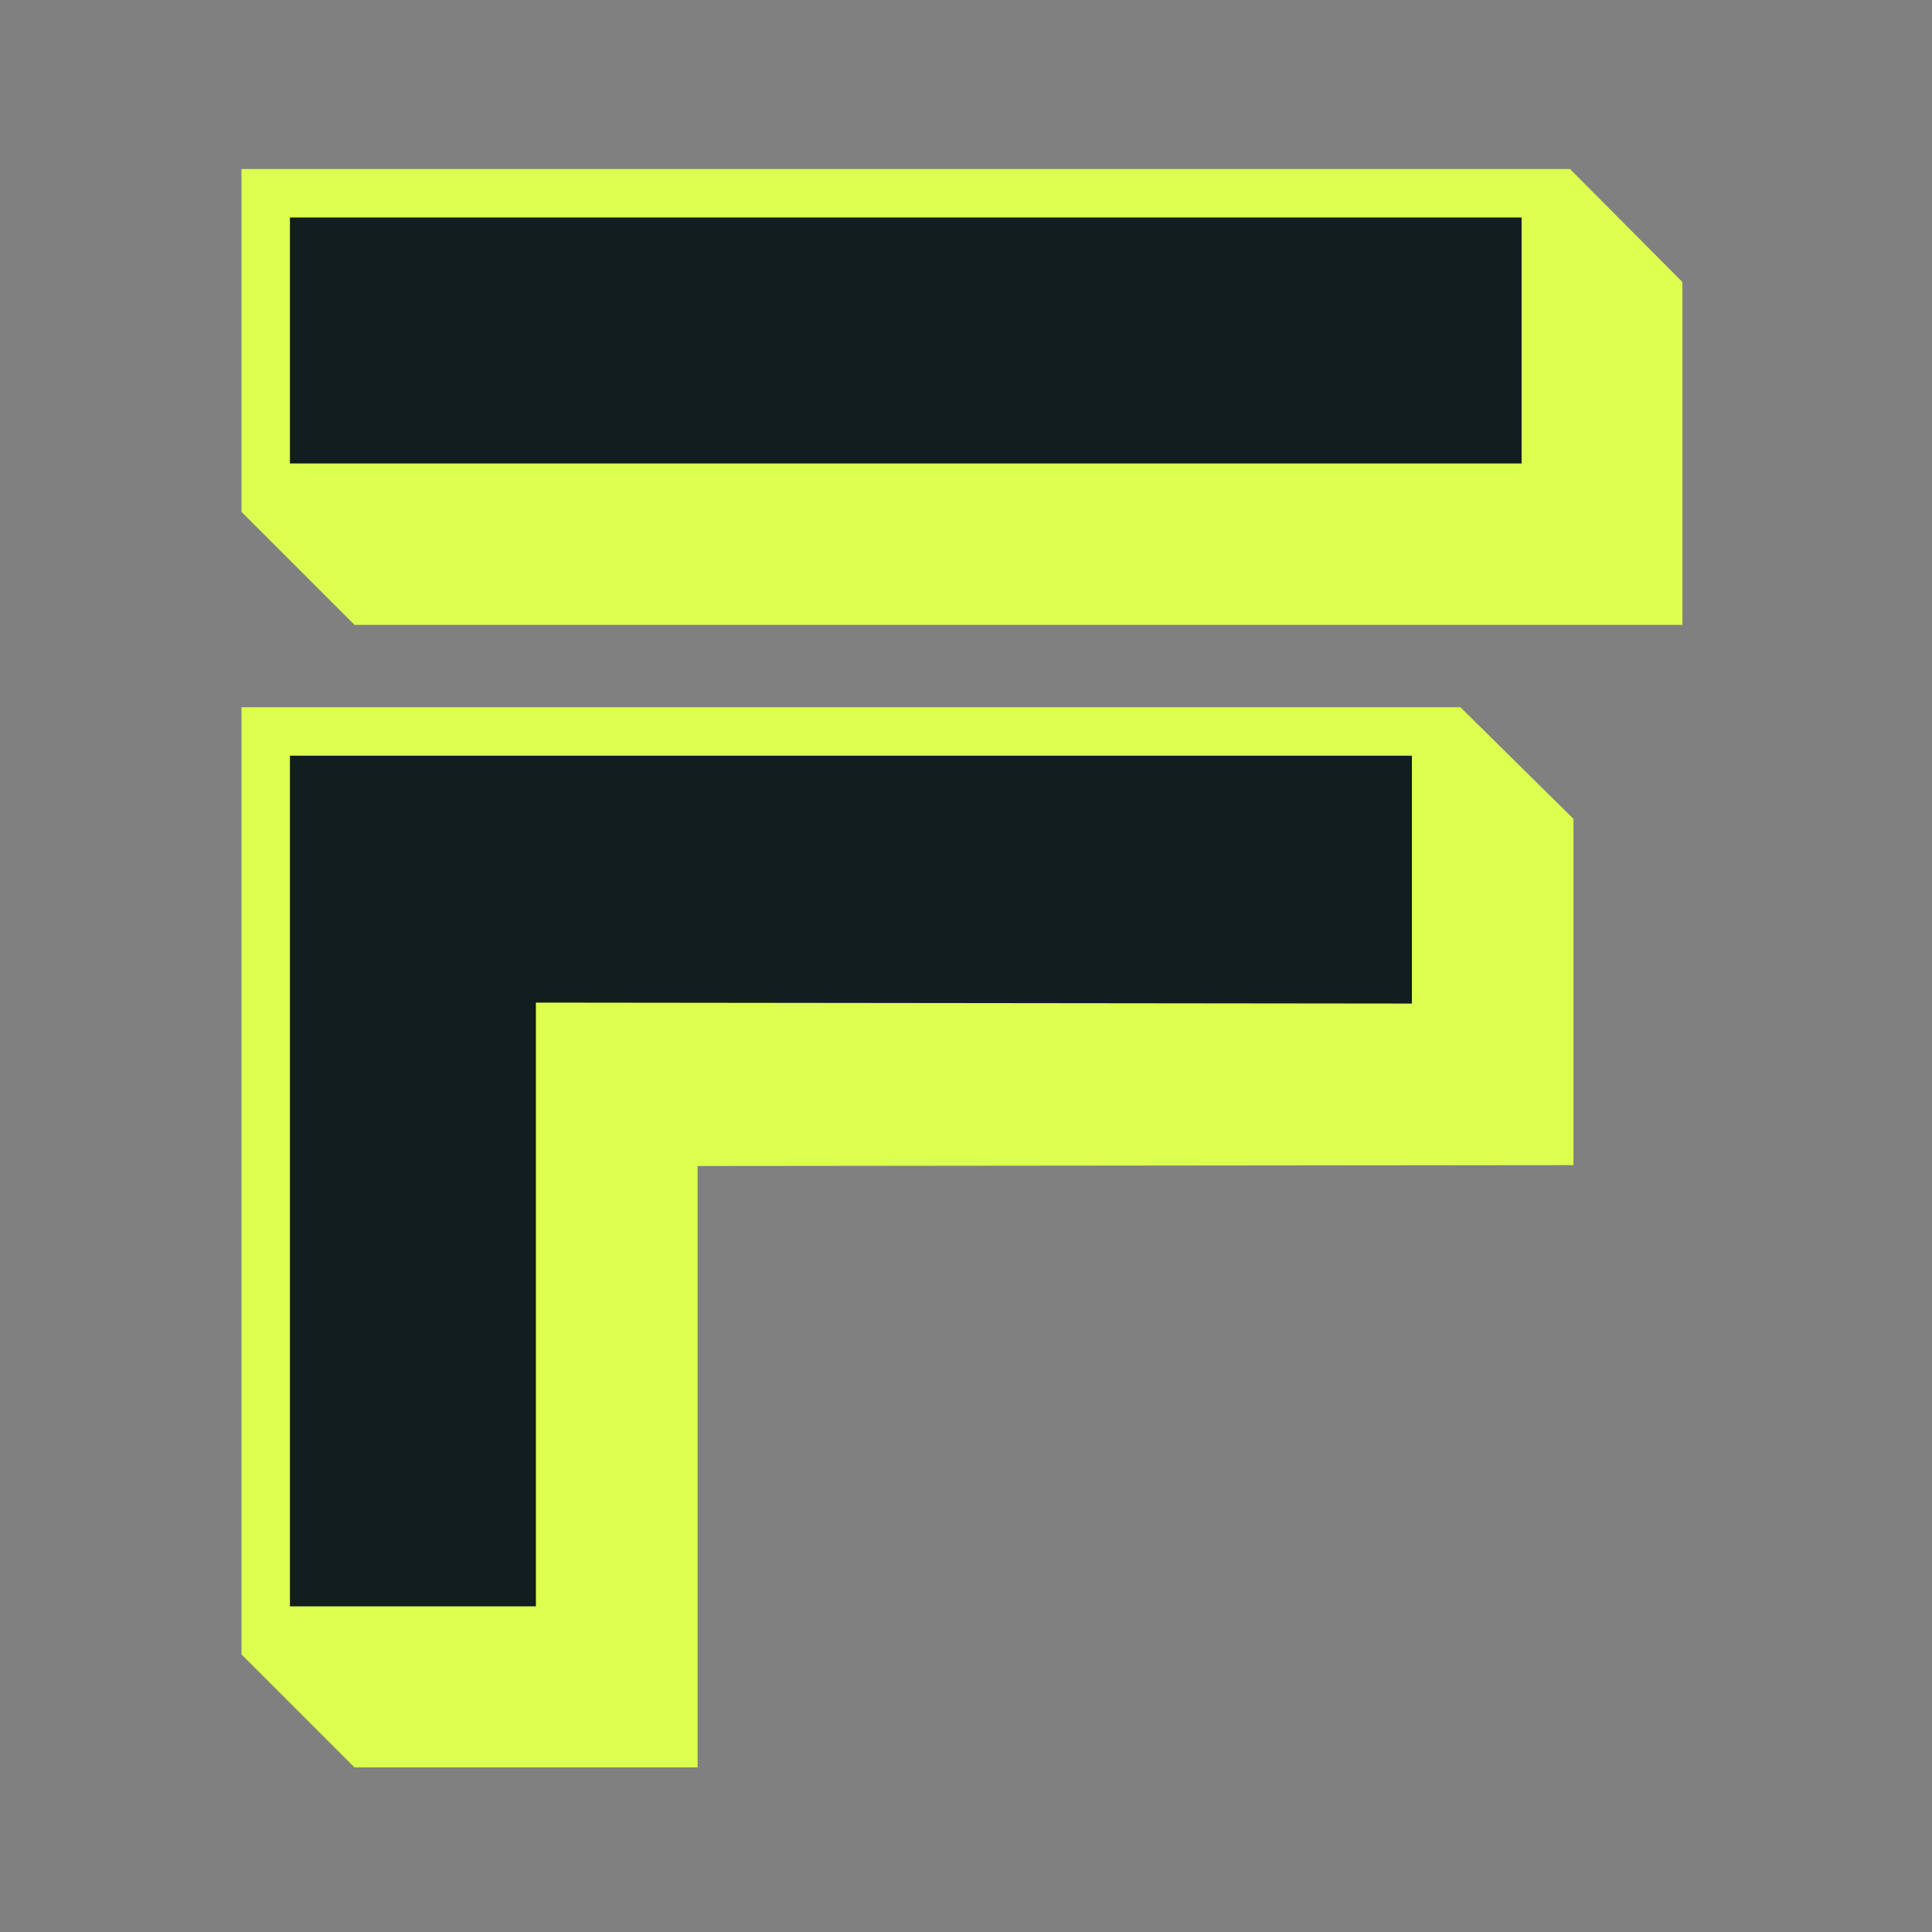 <svg xmlns="http://www.w3.org/2000/svg" version="1.1" xmlns:xlink="http://www.w3.org/1999/xlink" width="240" height="240"><rect width="100%" height="100%" fill="#808080" stroke="none"/><svg width="240" height="240" viewBox="0 0 240 240" fill="none" xmlns="http://www.w3.org/2000/svg">
<path d="M30 21H195.035L209 35.039V77.623H44.039L30 63.588V21Z" fill="#DDFF4F"></path>
<path d="M30 87.858H181.423L195.462 101.725V144.737L86.658 144.846V219.555H44.039L30 205.515V87.858Z" fill="#DDFF4F"></path>
<path d="M175.391 93.876V124.665L66.571 124.547V199.546H36.017V93.876H175.391Z" fill="#111D1E"></path>
<path d="M36.017 27.017H189.018V57.571H36.017V27.017Z" fill="#111D1E"></path>
</svg><style>@media (prefers-color-scheme: light) { :root { filter: none; } }
@media (prefers-color-scheme: dark) { :root { filter: none; } }
</style></svg>